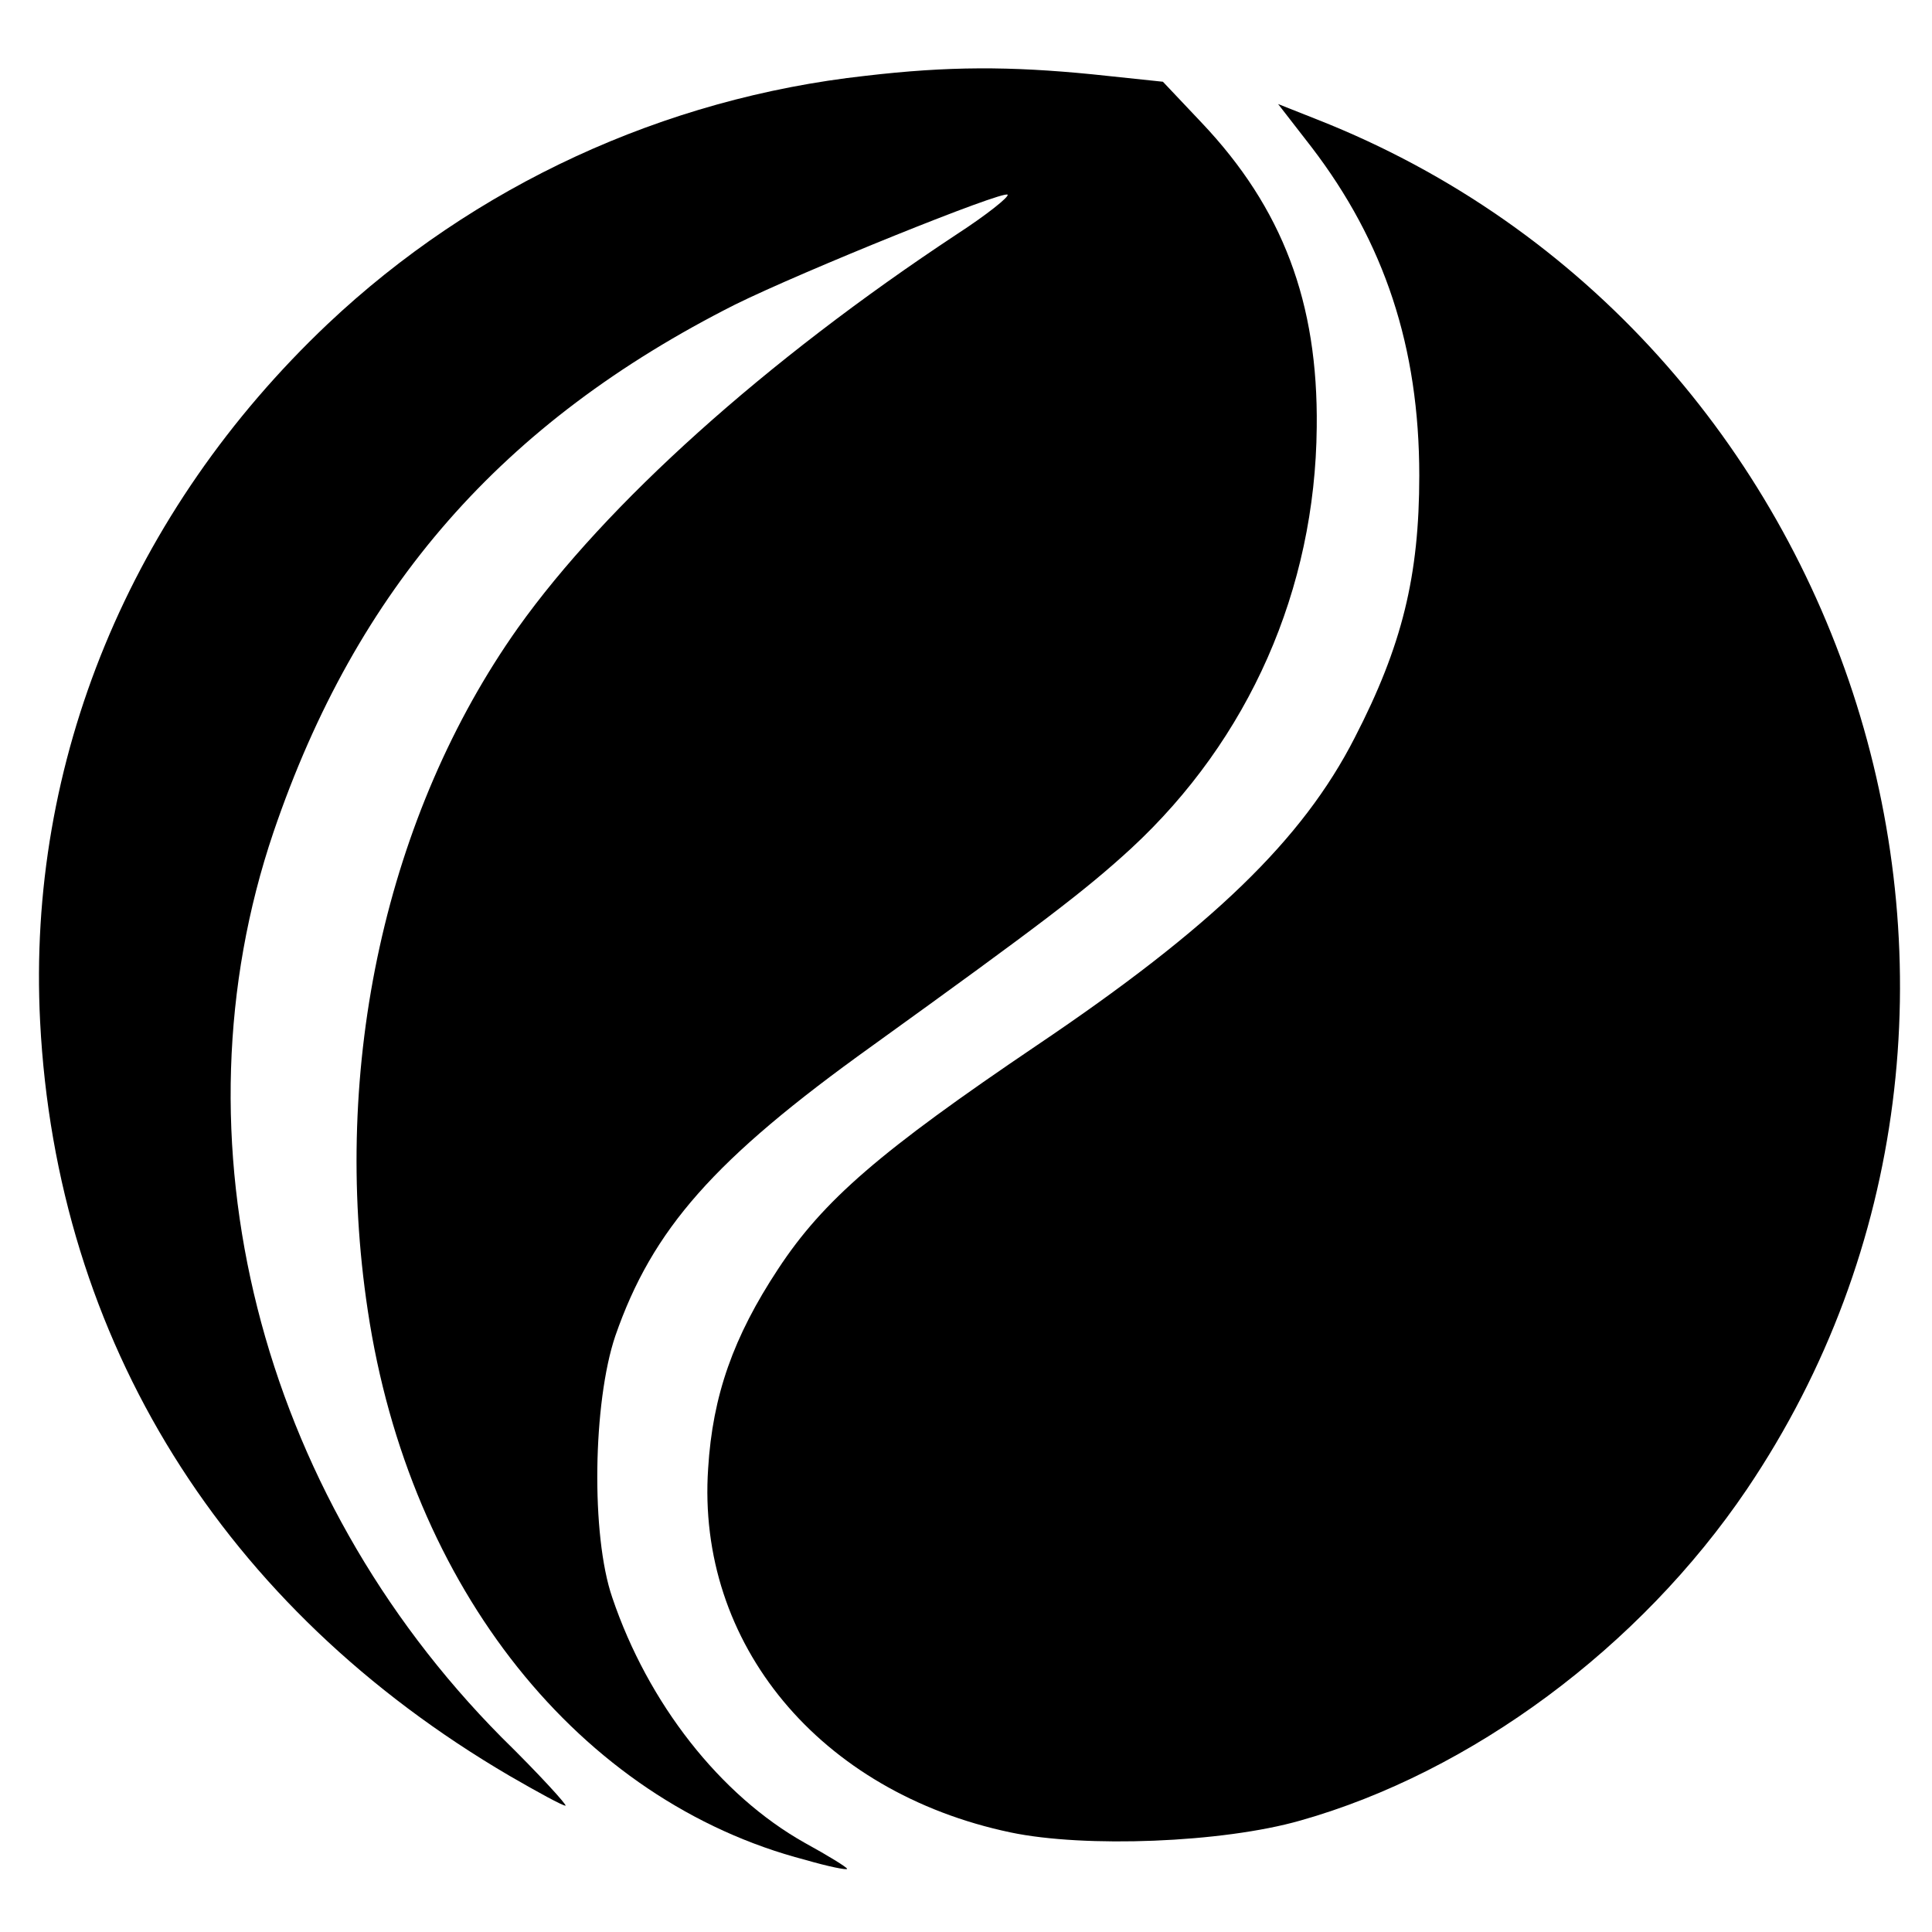 <svg version="1" xmlns="http://www.w3.org/2000/svg" width="346.667" height="346.667" viewBox="0 0 260 260"><path d="M116.5 10.2c-27.2 3-52.7 14.8-72.4 33.4-26.6 25.2-40.5 58.9-38.7 93.9C7.6 180.4 30 216.4 68.6 239c3.8 2.2 7.1 4 7.5 4 .3 0-3.5-4.2-8.6-9.2-32.7-33-44.7-80.5-30.7-121.8C48 79.1 67.6 56.8 98.9 41c9.1-4.5 36.1-15.4 36.7-14.8.2.3-2.8 2.7-6.8 5.3-25.9 17.1-47.2 36.3-59.1 53-17.7 25-25.2 58.9-20.2 91.9 5.6 37.3 28.5 66 58.9 73.9 3.1.9 5.6 1.4 5.6 1.2 0-.2-2.6-1.8-5.7-3.5-11.4-6.4-21.1-18.8-25.9-33-2.9-8.4-2.6-26.3.4-35.2 5-14.4 13.3-23.8 34.5-39 22.9-16.5 28.8-21 34.9-26.6 15.9-14.7 24.8-34.9 25-56.7.2-16.8-4.6-29.5-15.5-41l-5.2-5.5-9.5-1c-11.1-1.1-19.4-1.1-30.5.2z"/><path d="M176.5 19.8C186.3 32.6 191 46.7 191 64c0 13.5-2.3 22.9-8.7 35.3-7 13.7-19.2 25.5-42.8 41.4-21 14.2-28.7 20.8-34.8 30.1-6 9.1-8.8 17-9.4 26.8-1.6 23.6 15 43.6 40.7 49 10 2.1 28.5 1.4 39-1.6 23-6.5 45.7-23.3 60.1-44.6 43.6-64.6 15-155.6-57.8-184.3L172 14l4.5 5.8z"/></svg>